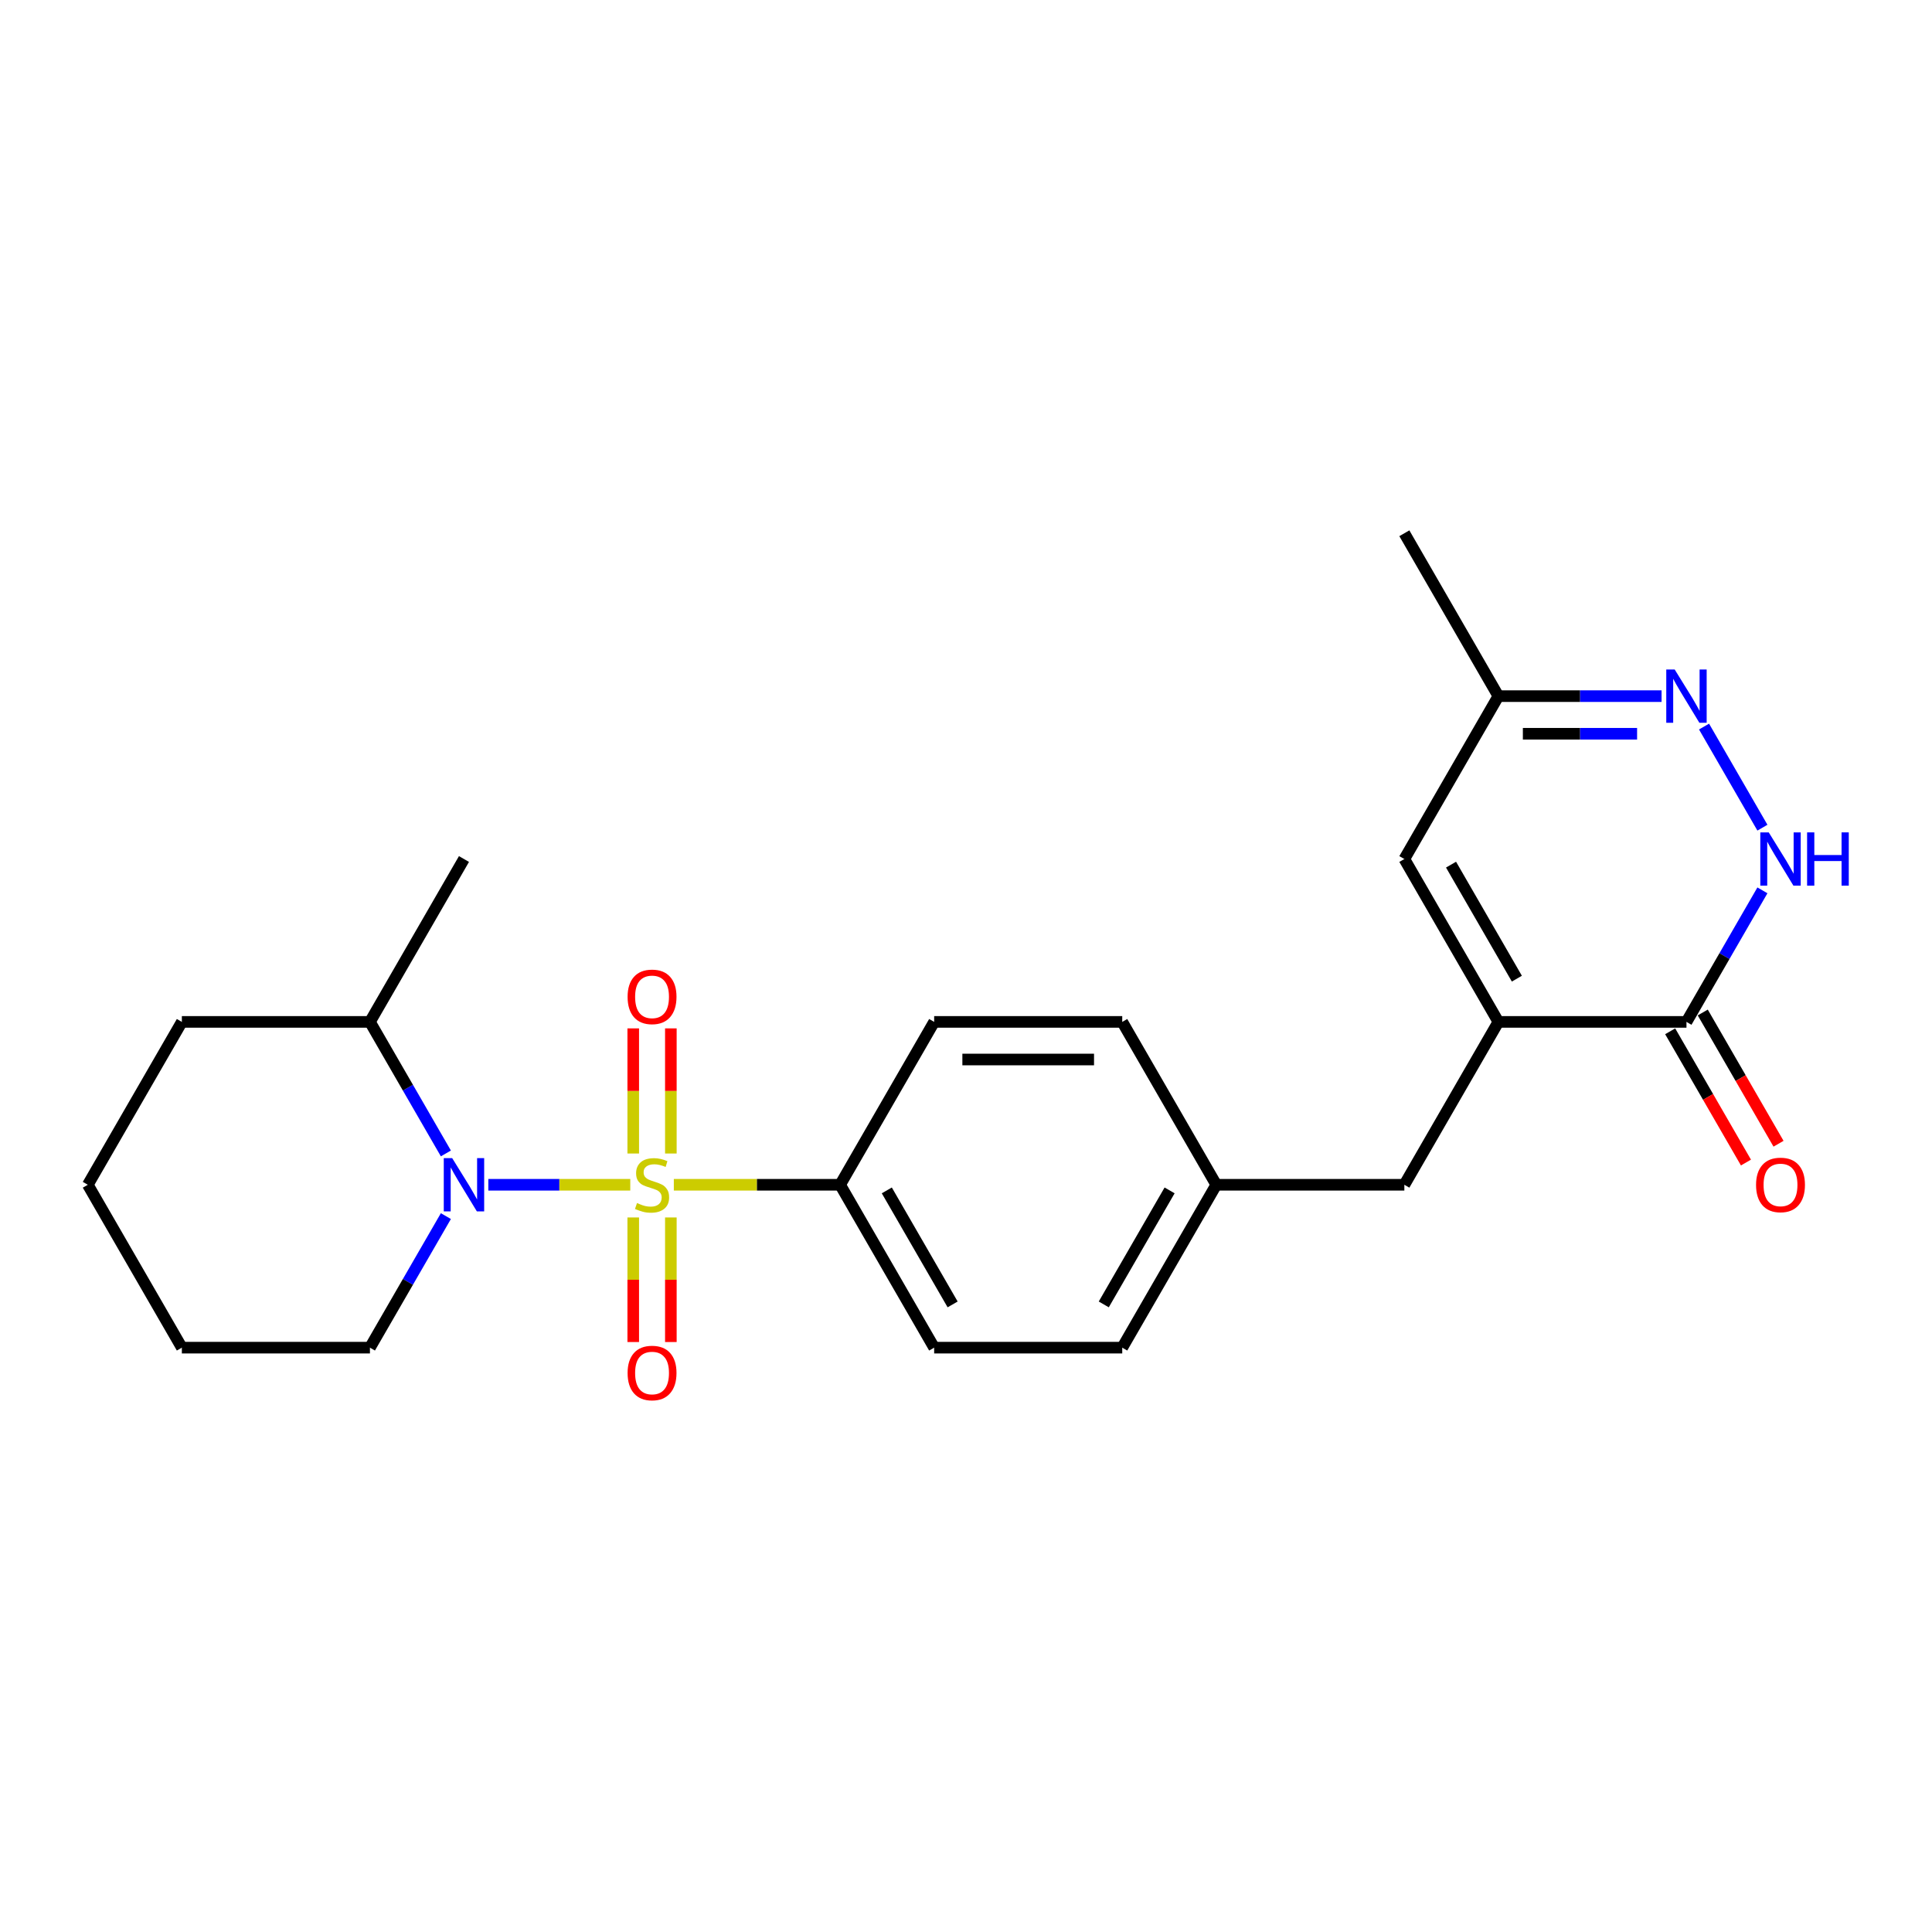 <?xml version='1.0' encoding='iso-8859-1'?>
<svg version='1.1' baseProfile='full'
              xmlns='http://www.w3.org/2000/svg'
                      xmlns:rdkit='http://www.rdkit.org/xml'
                      xmlns:xlink='http://www.w3.org/1999/xlink'
                  xml:space='preserve'
width='1000px' height='1000px' viewBox='0 0 1000 1000'>
<!-- END OF HEADER -->
<rect style='opacity:1.0;fill:#FFFFFF;stroke:none' width='1000' height='1000' x='0' y='0'> </rect>
<path class='bond-0' d='M 326.226,613.237 L 289.492,613.237' style='fill:none;fill-rule:evenodd;stroke:#CCCC00;stroke-width:6px;stroke-linecap:butt;stroke-linejoin:miter;stroke-opacity:1' />
<path class='bond-0' d='M 289.492,613.237 L 252.758,613.237' style='fill:none;fill-rule:evenodd;stroke:#0000FF;stroke-width:6px;stroke-linecap:butt;stroke-linejoin:miter;stroke-opacity:1' />
<path class='bond-6' d='M 348.772,613.237 L 391.809,613.237' style='fill:none;fill-rule:evenodd;stroke:#CCCC00;stroke-width:6px;stroke-linecap:butt;stroke-linejoin:miter;stroke-opacity:1' />
<path class='bond-6' d='M 391.809,613.237 L 434.847,613.237' style='fill:none;fill-rule:evenodd;stroke:#000000;stroke-width:6px;stroke-linecap:butt;stroke-linejoin:miter;stroke-opacity:1' />
<path class='bond-7' d='M 347.234,597.058 L 347.234,564.672' style='fill:none;fill-rule:evenodd;stroke:#CCCC00;stroke-width:6px;stroke-linecap:butt;stroke-linejoin:miter;stroke-opacity:1' />
<path class='bond-7' d='M 347.234,564.672 L 347.234,532.287' style='fill:none;fill-rule:evenodd;stroke:#FF0000;stroke-width:6px;stroke-linecap:butt;stroke-linejoin:miter;stroke-opacity:1' />
<path class='bond-7' d='M 327.764,597.058 L 327.764,564.672' style='fill:none;fill-rule:evenodd;stroke:#CCCC00;stroke-width:6px;stroke-linecap:butt;stroke-linejoin:miter;stroke-opacity:1' />
<path class='bond-7' d='M 327.764,564.672 L 327.764,532.287' style='fill:none;fill-rule:evenodd;stroke:#FF0000;stroke-width:6px;stroke-linecap:butt;stroke-linejoin:miter;stroke-opacity:1' />
<path class='bond-8' d='M 327.764,630.156 L 327.764,662.395' style='fill:none;fill-rule:evenodd;stroke:#CCCC00;stroke-width:6px;stroke-linecap:butt;stroke-linejoin:miter;stroke-opacity:1' />
<path class='bond-8' d='M 327.764,662.395 L 327.764,694.634' style='fill:none;fill-rule:evenodd;stroke:#FF0000;stroke-width:6px;stroke-linecap:butt;stroke-linejoin:miter;stroke-opacity:1' />
<path class='bond-8' d='M 347.234,630.156 L 347.234,662.395' style='fill:none;fill-rule:evenodd;stroke:#CCCC00;stroke-width:6px;stroke-linecap:butt;stroke-linejoin:miter;stroke-opacity:1' />
<path class='bond-8' d='M 347.234,662.395 L 347.234,694.634' style='fill:none;fill-rule:evenodd;stroke:#FF0000;stroke-width:6px;stroke-linecap:butt;stroke-linejoin:miter;stroke-opacity:1' />
<path class='bond-11' d='M 230.787,597.019 L 211.132,562.975' style='fill:none;fill-rule:evenodd;stroke:#0000FF;stroke-width:6px;stroke-linecap:butt;stroke-linejoin:miter;stroke-opacity:1' />
<path class='bond-11' d='M 211.132,562.975 L 191.477,528.931' style='fill:none;fill-rule:evenodd;stroke:#000000;stroke-width:6px;stroke-linecap:butt;stroke-linejoin:miter;stroke-opacity:1' />
<path class='bond-16' d='M 230.787,629.455 L 211.132,663.499' style='fill:none;fill-rule:evenodd;stroke:#0000FF;stroke-width:6px;stroke-linecap:butt;stroke-linejoin:miter;stroke-opacity:1' />
<path class='bond-16' d='M 211.132,663.499 L 191.477,697.543' style='fill:none;fill-rule:evenodd;stroke:#000000;stroke-width:6px;stroke-linecap:butt;stroke-linejoin:miter;stroke-opacity:1' />
<path class='bond-1' d='M 775.565,528.931 L 726.891,613.237' style='fill:none;fill-rule:evenodd;stroke:#000000;stroke-width:6px;stroke-linecap:butt;stroke-linejoin:miter;stroke-opacity:1' />
<path class='bond-3' d='M 775.565,528.931 L 872.913,528.931' style='fill:none;fill-rule:evenodd;stroke:#000000;stroke-width:6px;stroke-linecap:butt;stroke-linejoin:miter;stroke-opacity:1' />
<path class='bond-5' d='M 775.565,528.931 L 726.891,444.625' style='fill:none;fill-rule:evenodd;stroke:#000000;stroke-width:6px;stroke-linecap:butt;stroke-linejoin:miter;stroke-opacity:1' />
<path class='bond-5' d='M 785.125,506.551 L 751.053,447.536' style='fill:none;fill-rule:evenodd;stroke:#000000;stroke-width:6px;stroke-linecap:butt;stroke-linejoin:miter;stroke-opacity:1' />
<path class='bond-2' d='M 912.224,460.844 L 892.569,494.887' style='fill:none;fill-rule:evenodd;stroke:#0000FF;stroke-width:6px;stroke-linecap:butt;stroke-linejoin:miter;stroke-opacity:1' />
<path class='bond-2' d='M 892.569,494.887 L 872.913,528.931' style='fill:none;fill-rule:evenodd;stroke:#000000;stroke-width:6px;stroke-linecap:butt;stroke-linejoin:miter;stroke-opacity:1' />
<path class='bond-26' d='M 912.224,428.407 L 882.007,376.069' style='fill:none;fill-rule:evenodd;stroke:#0000FF;stroke-width:6px;stroke-linecap:butt;stroke-linejoin:miter;stroke-opacity:1' />
<path class='bond-12' d='M 864.483,533.799 L 884.093,567.765' style='fill:none;fill-rule:evenodd;stroke:#000000;stroke-width:6px;stroke-linecap:butt;stroke-linejoin:miter;stroke-opacity:1' />
<path class='bond-12' d='M 884.093,567.765 L 903.703,601.731' style='fill:none;fill-rule:evenodd;stroke:#FF0000;stroke-width:6px;stroke-linecap:butt;stroke-linejoin:miter;stroke-opacity:1' />
<path class='bond-12' d='M 881.344,524.064 L 900.954,558.03' style='fill:none;fill-rule:evenodd;stroke:#000000;stroke-width:6px;stroke-linecap:butt;stroke-linejoin:miter;stroke-opacity:1' />
<path class='bond-12' d='M 900.954,558.03 L 920.564,591.996' style='fill:none;fill-rule:evenodd;stroke:#FF0000;stroke-width:6px;stroke-linecap:butt;stroke-linejoin:miter;stroke-opacity:1' />
<path class='bond-4' d='M 860.024,360.319 L 817.795,360.319' style='fill:none;fill-rule:evenodd;stroke:#0000FF;stroke-width:6px;stroke-linecap:butt;stroke-linejoin:miter;stroke-opacity:1' />
<path class='bond-4' d='M 817.795,360.319 L 775.565,360.319' style='fill:none;fill-rule:evenodd;stroke:#000000;stroke-width:6px;stroke-linecap:butt;stroke-linejoin:miter;stroke-opacity:1' />
<path class='bond-4' d='M 847.356,379.789 L 817.795,379.789' style='fill:none;fill-rule:evenodd;stroke:#0000FF;stroke-width:6px;stroke-linecap:butt;stroke-linejoin:miter;stroke-opacity:1' />
<path class='bond-4' d='M 817.795,379.789 L 788.234,379.789' style='fill:none;fill-rule:evenodd;stroke:#000000;stroke-width:6px;stroke-linecap:butt;stroke-linejoin:miter;stroke-opacity:1' />
<path class='bond-9' d='M 726.891,444.625 L 775.565,360.319' style='fill:none;fill-rule:evenodd;stroke:#000000;stroke-width:6px;stroke-linecap:butt;stroke-linejoin:miter;stroke-opacity:1' />
<path class='bond-13' d='M 434.847,613.237 L 483.521,697.543' style='fill:none;fill-rule:evenodd;stroke:#000000;stroke-width:6px;stroke-linecap:butt;stroke-linejoin:miter;stroke-opacity:1' />
<path class='bond-13' d='M 459.009,616.148 L 493.081,675.162' style='fill:none;fill-rule:evenodd;stroke:#000000;stroke-width:6px;stroke-linecap:butt;stroke-linejoin:miter;stroke-opacity:1' />
<path class='bond-14' d='M 434.847,613.237 L 483.521,528.931' style='fill:none;fill-rule:evenodd;stroke:#000000;stroke-width:6px;stroke-linecap:butt;stroke-linejoin:miter;stroke-opacity:1' />
<path class='bond-19' d='M 775.565,360.319 L 726.891,276.014' style='fill:none;fill-rule:evenodd;stroke:#000000;stroke-width:6px;stroke-linecap:butt;stroke-linejoin:miter;stroke-opacity:1' />
<path class='bond-10' d='M 726.891,613.237 L 629.543,613.237' style='fill:none;fill-rule:evenodd;stroke:#000000;stroke-width:6px;stroke-linecap:butt;stroke-linejoin:miter;stroke-opacity:1' />
<path class='bond-20' d='M 191.477,528.931 L 240.151,444.625' style='fill:none;fill-rule:evenodd;stroke:#000000;stroke-width:6px;stroke-linecap:butt;stroke-linejoin:miter;stroke-opacity:1' />
<path class='bond-21' d='M 191.477,528.931 L 94.129,528.931' style='fill:none;fill-rule:evenodd;stroke:#000000;stroke-width:6px;stroke-linecap:butt;stroke-linejoin:miter;stroke-opacity:1' />
<path class='bond-18' d='M 483.521,697.543 L 580.869,697.543' style='fill:none;fill-rule:evenodd;stroke:#000000;stroke-width:6px;stroke-linecap:butt;stroke-linejoin:miter;stroke-opacity:1' />
<path class='bond-17' d='M 483.521,528.931 L 580.869,528.931' style='fill:none;fill-rule:evenodd;stroke:#000000;stroke-width:6px;stroke-linecap:butt;stroke-linejoin:miter;stroke-opacity:1' />
<path class='bond-17' d='M 498.123,548.401 L 566.267,548.401' style='fill:none;fill-rule:evenodd;stroke:#000000;stroke-width:6px;stroke-linecap:butt;stroke-linejoin:miter;stroke-opacity:1' />
<path class='bond-15' d='M 629.543,613.237 L 580.869,528.931' style='fill:none;fill-rule:evenodd;stroke:#000000;stroke-width:6px;stroke-linecap:butt;stroke-linejoin:miter;stroke-opacity:1' />
<path class='bond-24' d='M 629.543,613.237 L 580.869,697.543' style='fill:none;fill-rule:evenodd;stroke:#000000;stroke-width:6px;stroke-linecap:butt;stroke-linejoin:miter;stroke-opacity:1' />
<path class='bond-24' d='M 605.381,616.148 L 571.309,675.162' style='fill:none;fill-rule:evenodd;stroke:#000000;stroke-width:6px;stroke-linecap:butt;stroke-linejoin:miter;stroke-opacity:1' />
<path class='bond-22' d='M 191.477,697.543 L 94.129,697.543' style='fill:none;fill-rule:evenodd;stroke:#000000;stroke-width:6px;stroke-linecap:butt;stroke-linejoin:miter;stroke-opacity:1' />
<path class='bond-25' d='M 94.129,528.931 L 45.455,613.237' style='fill:none;fill-rule:evenodd;stroke:#000000;stroke-width:6px;stroke-linecap:butt;stroke-linejoin:miter;stroke-opacity:1' />
<path class='bond-23' d='M 94.129,697.543 L 45.455,613.237' style='fill:none;fill-rule:evenodd;stroke:#000000;stroke-width:6px;stroke-linecap:butt;stroke-linejoin:miter;stroke-opacity:1' />
<path  class='atom-0' d='M 329.711 622.699
Q 330.022 622.816, 331.307 623.361
Q 332.592 623.907, 333.994 624.257
Q 335.435 624.569, 336.837 624.569
Q 339.446 624.569, 340.964 623.322
Q 342.483 622.037, 342.483 619.818
Q 342.483 618.299, 341.704 617.365
Q 340.964 616.43, 339.796 615.924
Q 338.628 615.418, 336.681 614.834
Q 334.228 614.094, 332.748 613.393
Q 331.307 612.692, 330.256 611.212
Q 329.244 609.733, 329.244 607.241
Q 329.244 603.775, 331.58 601.633
Q 333.955 599.492, 338.628 599.492
Q 341.821 599.492, 345.442 601.01
L 344.547 604.009
Q 341.237 602.646, 338.745 602.646
Q 336.058 602.646, 334.578 603.775
Q 333.099 604.865, 333.138 606.773
Q 333.138 608.253, 333.877 609.149
Q 334.656 610.044, 335.747 610.55
Q 336.876 611.057, 338.745 611.641
Q 341.237 612.419, 342.717 613.198
Q 344.196 613.977, 345.248 615.574
Q 346.338 617.131, 346.338 619.818
Q 346.338 623.634, 343.768 625.698
Q 341.237 627.723, 336.993 627.723
Q 334.539 627.723, 332.67 627.177
Q 330.84 626.671, 328.66 625.776
L 329.711 622.699
' fill='#CCCC00'/>
<path  class='atom-1' d='M 234.057 599.453
L 243.091 614.055
Q 243.986 615.496, 245.427 618.105
Q 246.868 620.714, 246.946 620.869
L 246.946 599.453
L 250.606 599.453
L 250.606 627.022
L 246.829 627.022
L 237.133 611.057
Q 236.004 609.188, 234.797 607.046
Q 233.628 604.904, 233.278 604.242
L 233.278 627.022
L 229.696 627.022
L 229.696 599.453
L 234.057 599.453
' fill='#0000FF'/>
<path  class='atom-3' d='M 915.493 430.841
L 924.527 445.443
Q 925.423 446.884, 926.864 449.493
Q 928.304 452.102, 928.382 452.257
L 928.382 430.841
L 932.043 430.841
L 932.043 458.41
L 928.265 458.41
L 918.57 442.445
Q 917.44 440.576, 916.233 438.434
Q 915.065 436.292, 914.715 435.63
L 914.715 458.41
L 911.132 458.41
L 911.132 430.841
L 915.493 430.841
' fill='#0000FF'/>
<path  class='atom-3' d='M 935.352 430.841
L 939.091 430.841
L 939.091 442.562
L 953.187 442.562
L 953.187 430.841
L 956.925 430.841
L 956.925 458.41
L 953.187 458.41
L 953.187 445.677
L 939.091 445.677
L 939.091 458.41
L 935.352 458.41
L 935.352 430.841
' fill='#0000FF'/>
<path  class='atom-5' d='M 866.819 346.535
L 875.853 361.137
Q 876.749 362.578, 878.19 365.187
Q 879.63 367.796, 879.708 367.952
L 879.708 346.535
L 883.369 346.535
L 883.369 374.104
L 879.591 374.104
L 869.896 358.139
Q 868.766 356.27, 867.559 354.128
Q 866.391 351.986, 866.041 351.325
L 866.041 374.104
L 862.458 374.104
L 862.458 346.535
L 866.819 346.535
' fill='#0000FF'/>
<path  class='atom-8' d='M 324.844 515.967
Q 324.844 509.347, 328.114 505.648
Q 331.385 501.949, 337.499 501.949
Q 343.612 501.949, 346.883 505.648
Q 350.154 509.347, 350.154 515.967
Q 350.154 522.665, 346.844 526.481
Q 343.534 530.258, 337.499 530.258
Q 331.424 530.258, 328.114 526.481
Q 324.844 522.703, 324.844 515.967
M 337.499 527.143
Q 341.704 527.143, 343.963 524.339
Q 346.26 521.496, 346.26 515.967
Q 346.26 510.554, 343.963 507.829
Q 341.704 505.064, 337.499 505.064
Q 333.293 505.064, 330.996 507.79
Q 328.737 510.516, 328.737 515.967
Q 328.737 521.535, 330.996 524.339
Q 333.293 527.143, 337.499 527.143
' fill='#FF0000'/>
<path  class='atom-9' d='M 324.844 710.663
Q 324.844 704.044, 328.114 700.344
Q 331.385 696.645, 337.499 696.645
Q 343.612 696.645, 346.883 700.344
Q 350.154 704.044, 350.154 710.663
Q 350.154 717.361, 346.844 721.177
Q 343.534 724.954, 337.499 724.954
Q 331.424 724.954, 328.114 721.177
Q 324.844 717.4, 324.844 710.663
M 337.499 721.839
Q 341.704 721.839, 343.963 719.035
Q 346.26 716.193, 346.26 710.663
Q 346.26 705.251, 343.963 702.525
Q 341.704 699.76, 337.499 699.76
Q 333.293 699.76, 330.996 702.486
Q 328.737 705.212, 328.737 710.663
Q 328.737 716.232, 330.996 719.035
Q 333.293 721.839, 337.499 721.839
' fill='#FF0000'/>
<path  class='atom-13' d='M 908.932 613.315
Q 908.932 606.695, 912.203 602.996
Q 915.474 599.297, 921.587 599.297
Q 927.701 599.297, 930.972 602.996
Q 934.243 606.695, 934.243 613.315
Q 934.243 620.013, 930.933 623.829
Q 927.623 627.606, 921.587 627.606
Q 915.513 627.606, 912.203 623.829
Q 908.932 620.052, 908.932 613.315
M 921.587 624.491
Q 925.793 624.491, 928.051 621.687
Q 930.349 618.844, 930.349 613.315
Q 930.349 607.903, 928.051 605.177
Q 925.793 602.412, 921.587 602.412
Q 917.382 602.412, 915.085 605.138
Q 912.826 607.864, 912.826 613.315
Q 912.826 618.883, 915.085 621.687
Q 917.382 624.491, 921.587 624.491
' fill='#FF0000'/>
</svg>
